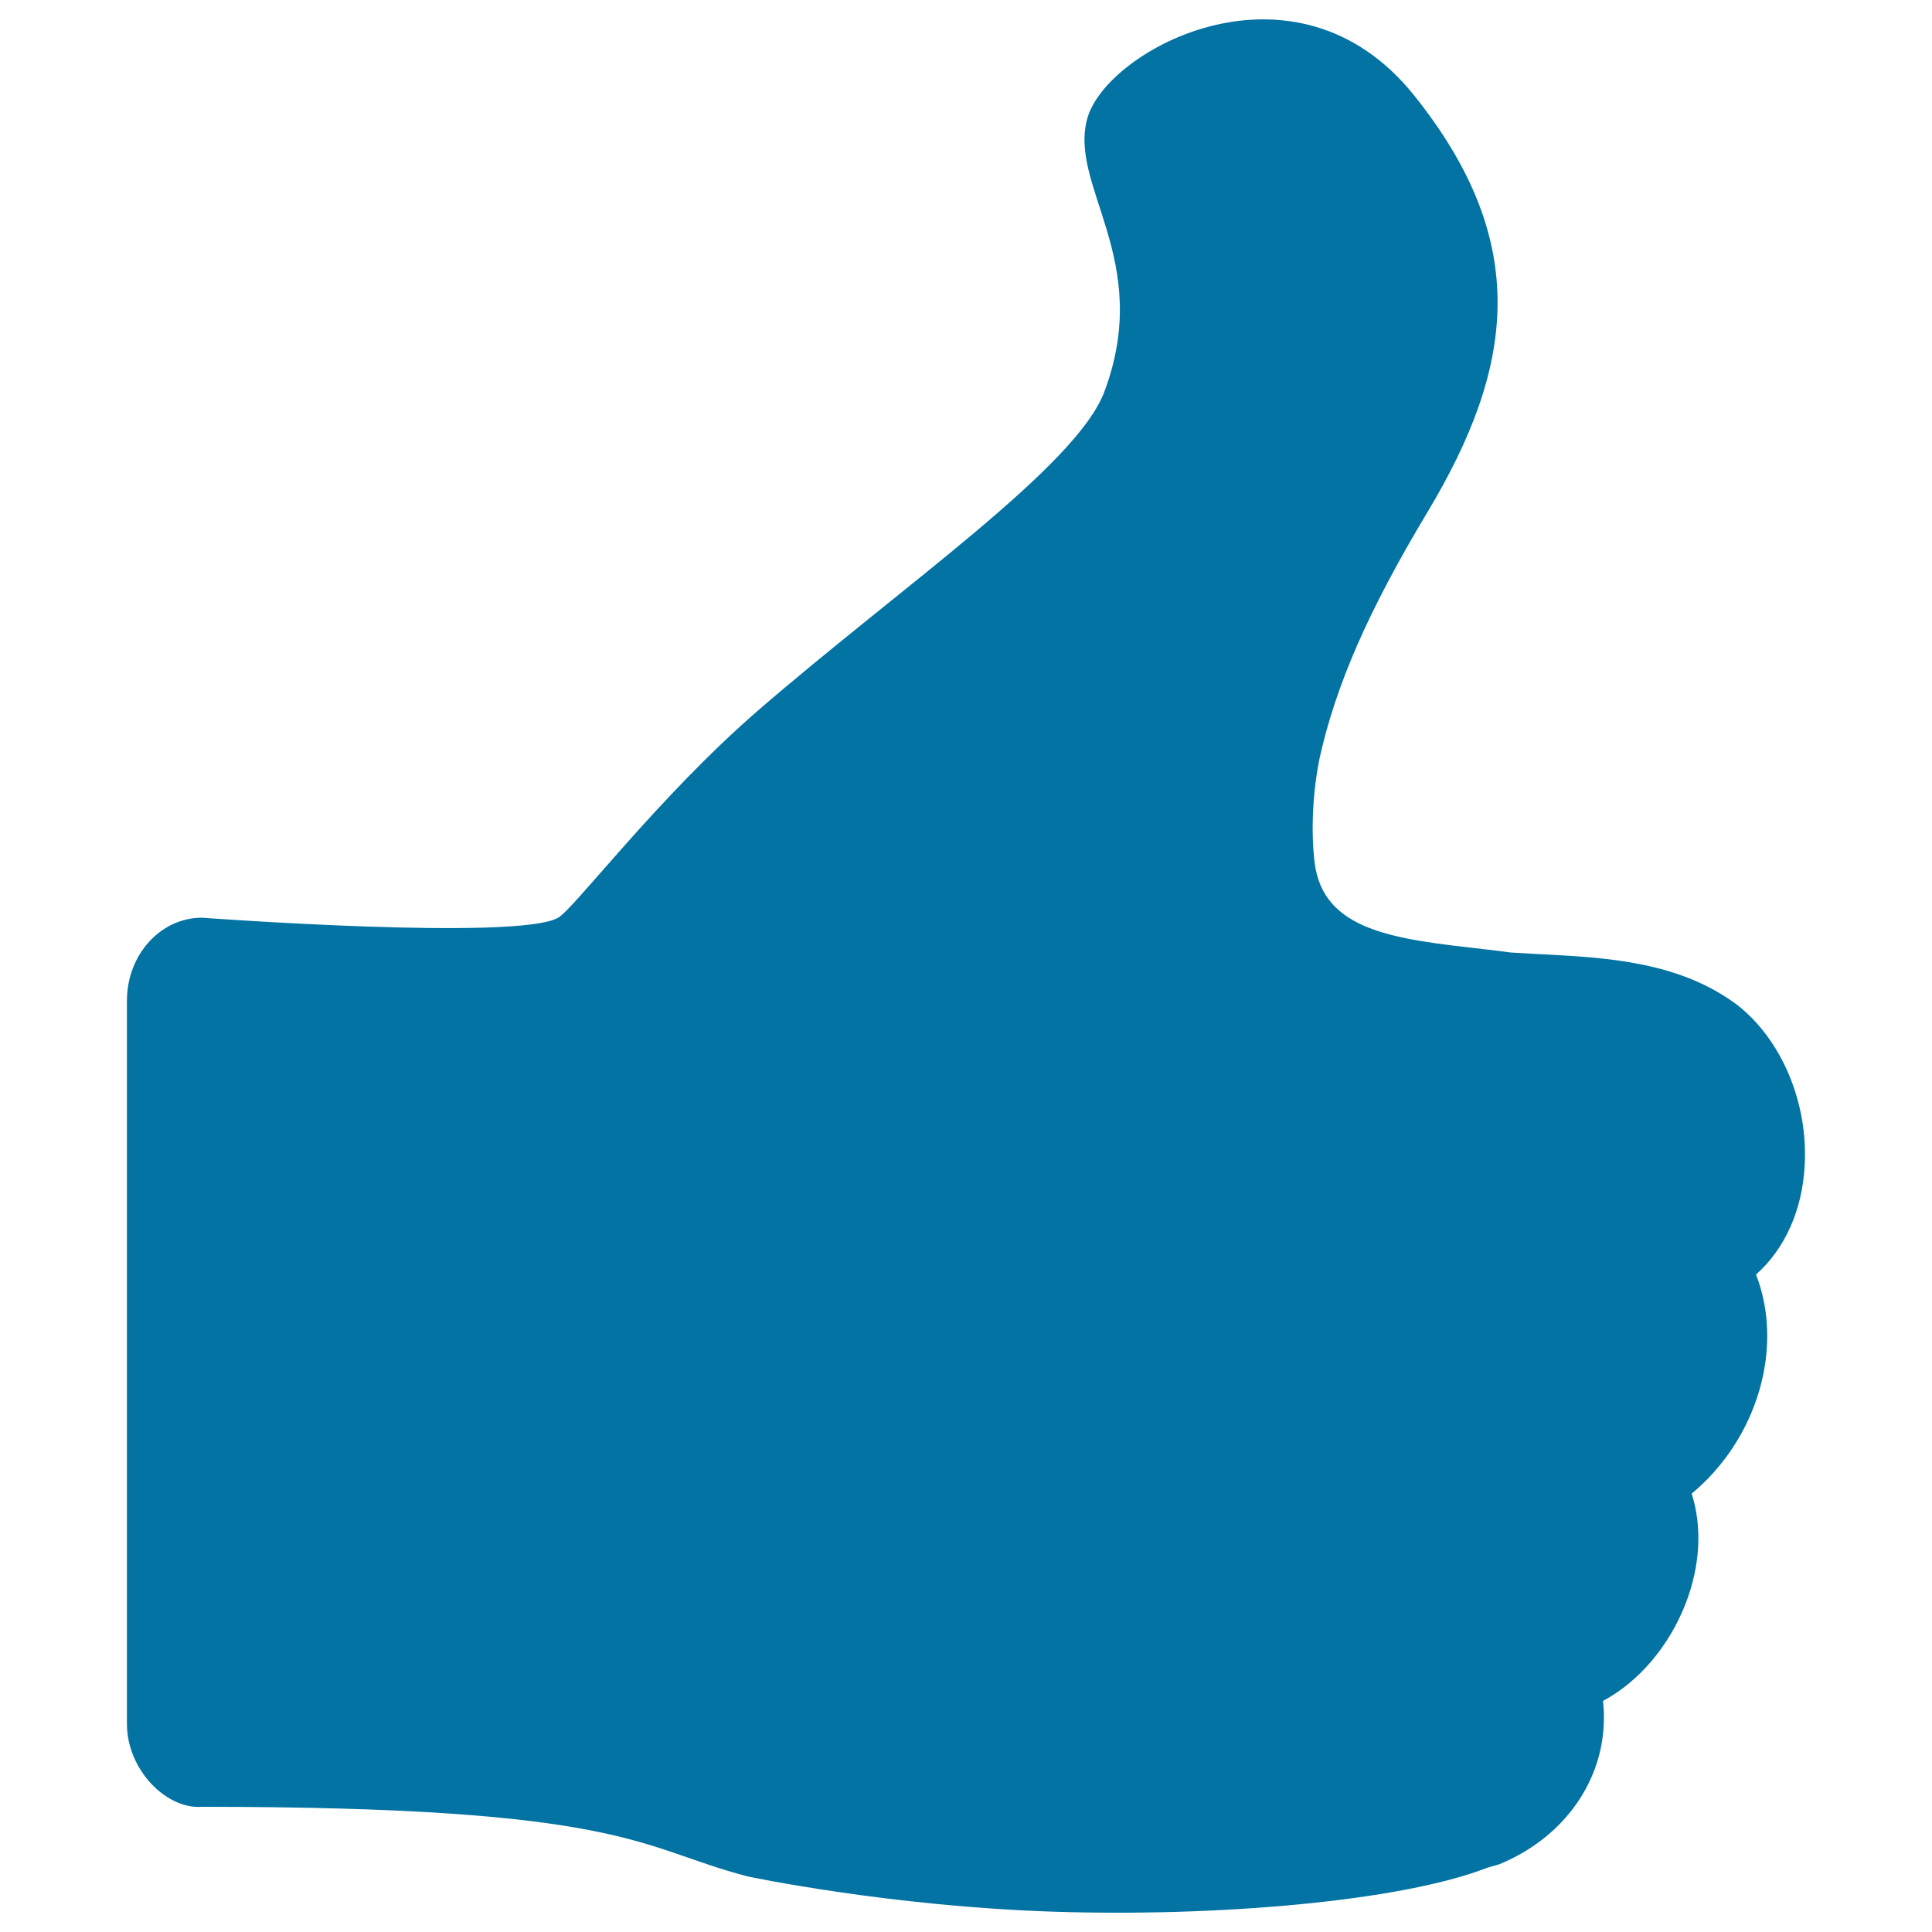 <svg xmlns="http://www.w3.org/2000/svg" viewBox="0 0 1000 1000" style="fill:#0273a2">
<title>Thumb Up Hand Silhouette SVG icon</title>
<g><g id="_x32_8_22_"><path d="M934.1,603.2c1.8-32.3-11.8-64.8-34.6-82.8c-30.1-22.8-68.4-24.8-102.1-26.5c-5.3-0.3-10.6-0.6-15.7-0.9c-3.8-0.6-8.7-1.1-13.7-1.7c-45.3-5.2-83.4-9-87.6-45.2c-2-17.1-0.8-37.1,2.7-54.1c0,0,0,0,0,0c8.4-37.3,24.8-75.4,55.8-127c45-75,54-139.7-7.1-215.8C670.6-26.9,573.7,25.2,563,60.6c-10.7,35.4,34.3,73.6,8.6,142.2C557,241.6,466.7,303.4,392.3,367.8C340.6,412.6,297.5,470,288.9,475c-21,12.1-184.4,0-184.4,0c-21.4,0-38.8,19.2-38.8,42.9v374.4c0,23.7,20.4,44.3,38.8,42.9c108.9,0,165.2,5.2,201.2,12.2c37.1,7.2,52.5,16.4,81.6,23.9c0,0,73.1,15.5,158.6,18.2c83.8,2.7,179.2-5.3,224-22.8c2-0.6,4-1.1,6-1.7c37-15.2,57.8-49,53.8-84.6c18.5-9.9,34.1-28.2,42.7-50.2c7.7-19.7,8.7-39.9,3.2-57.1c34.1-28.3,48-75.8,33.3-113.4C923.8,646.5,932.9,626.4,934.1,603.2z"/></g></g>
</svg>